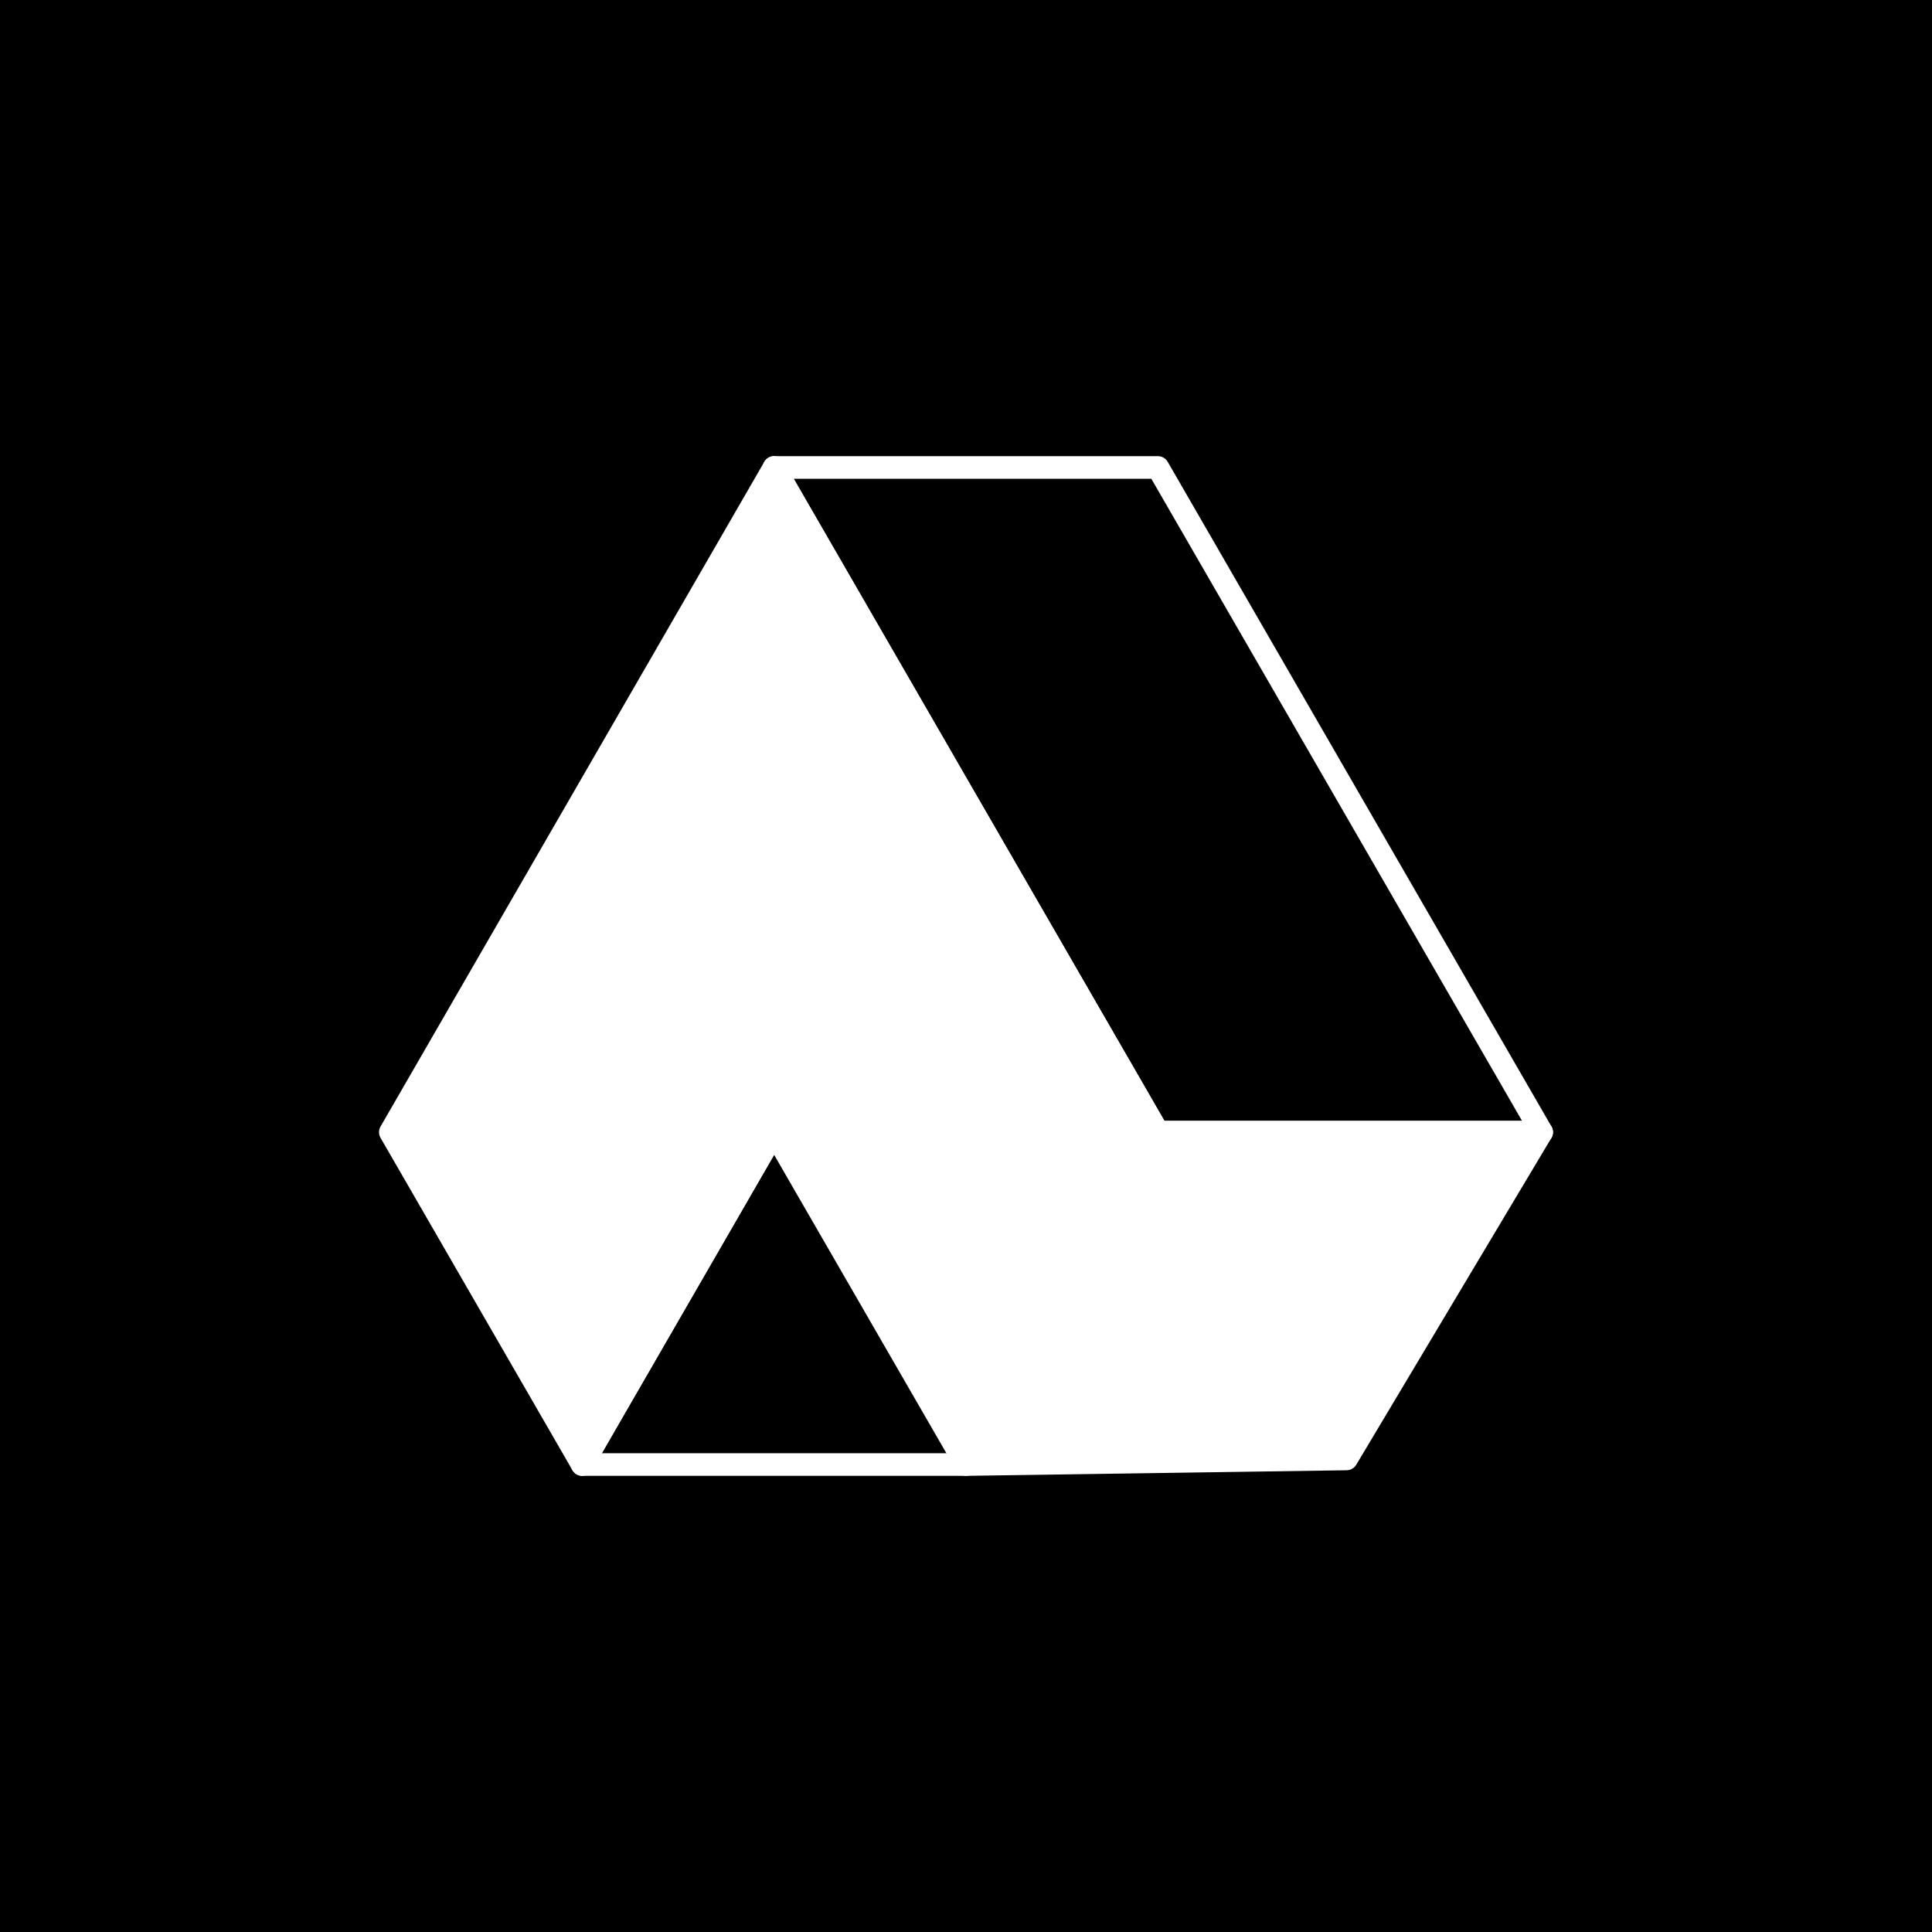 <?xml version="1.0" encoding="UTF-8" standalone="no"?>
<svg xmlns="http://www.w3.org/2000/svg" xmlns:xlink="http://www.w3.org/1999/xlink" xmlns:serif="http://www.serif.com/" width="100%" height="100%" viewBox="0 0 256 256" version="1.1" xml:space="preserve" style="fill-rule:evenodd;clip-rule:evenodd;stroke-linecap:round;stroke-linejoin:round;stroke-miterlimit:1.5;">
  <rect id="wp.org-Plugin-Icon" x="0" y="0" width="256" height="256"></rect>
  <g>
    <path d="M77.149,194.058l25.425,-44.039l50.852,0l-25.426,44.039l-50.851,0Z" style="fill:none;stroke:#fff;stroke-width:3px;"></path>
    <path d="M153.426,150.019l-50.852,-88.077l50.852,0l50.851,88.077l-50.851,0Z" style="fill:none;stroke:#fff;stroke-width:3px;"></path>
    <path d="M204.277,150.019l-25.853,43.298l-50.424,0.741l-25.426,-44.039l-25.425,44.039l-25.426,-44.039l25.426,-44.038l25.425,-44.039l25.426,44.039l25.426,44.038l50.851,0Z" style="fill:#fff;stroke:#fff;stroke-width:3px;"></path>
  </g>
</svg>
